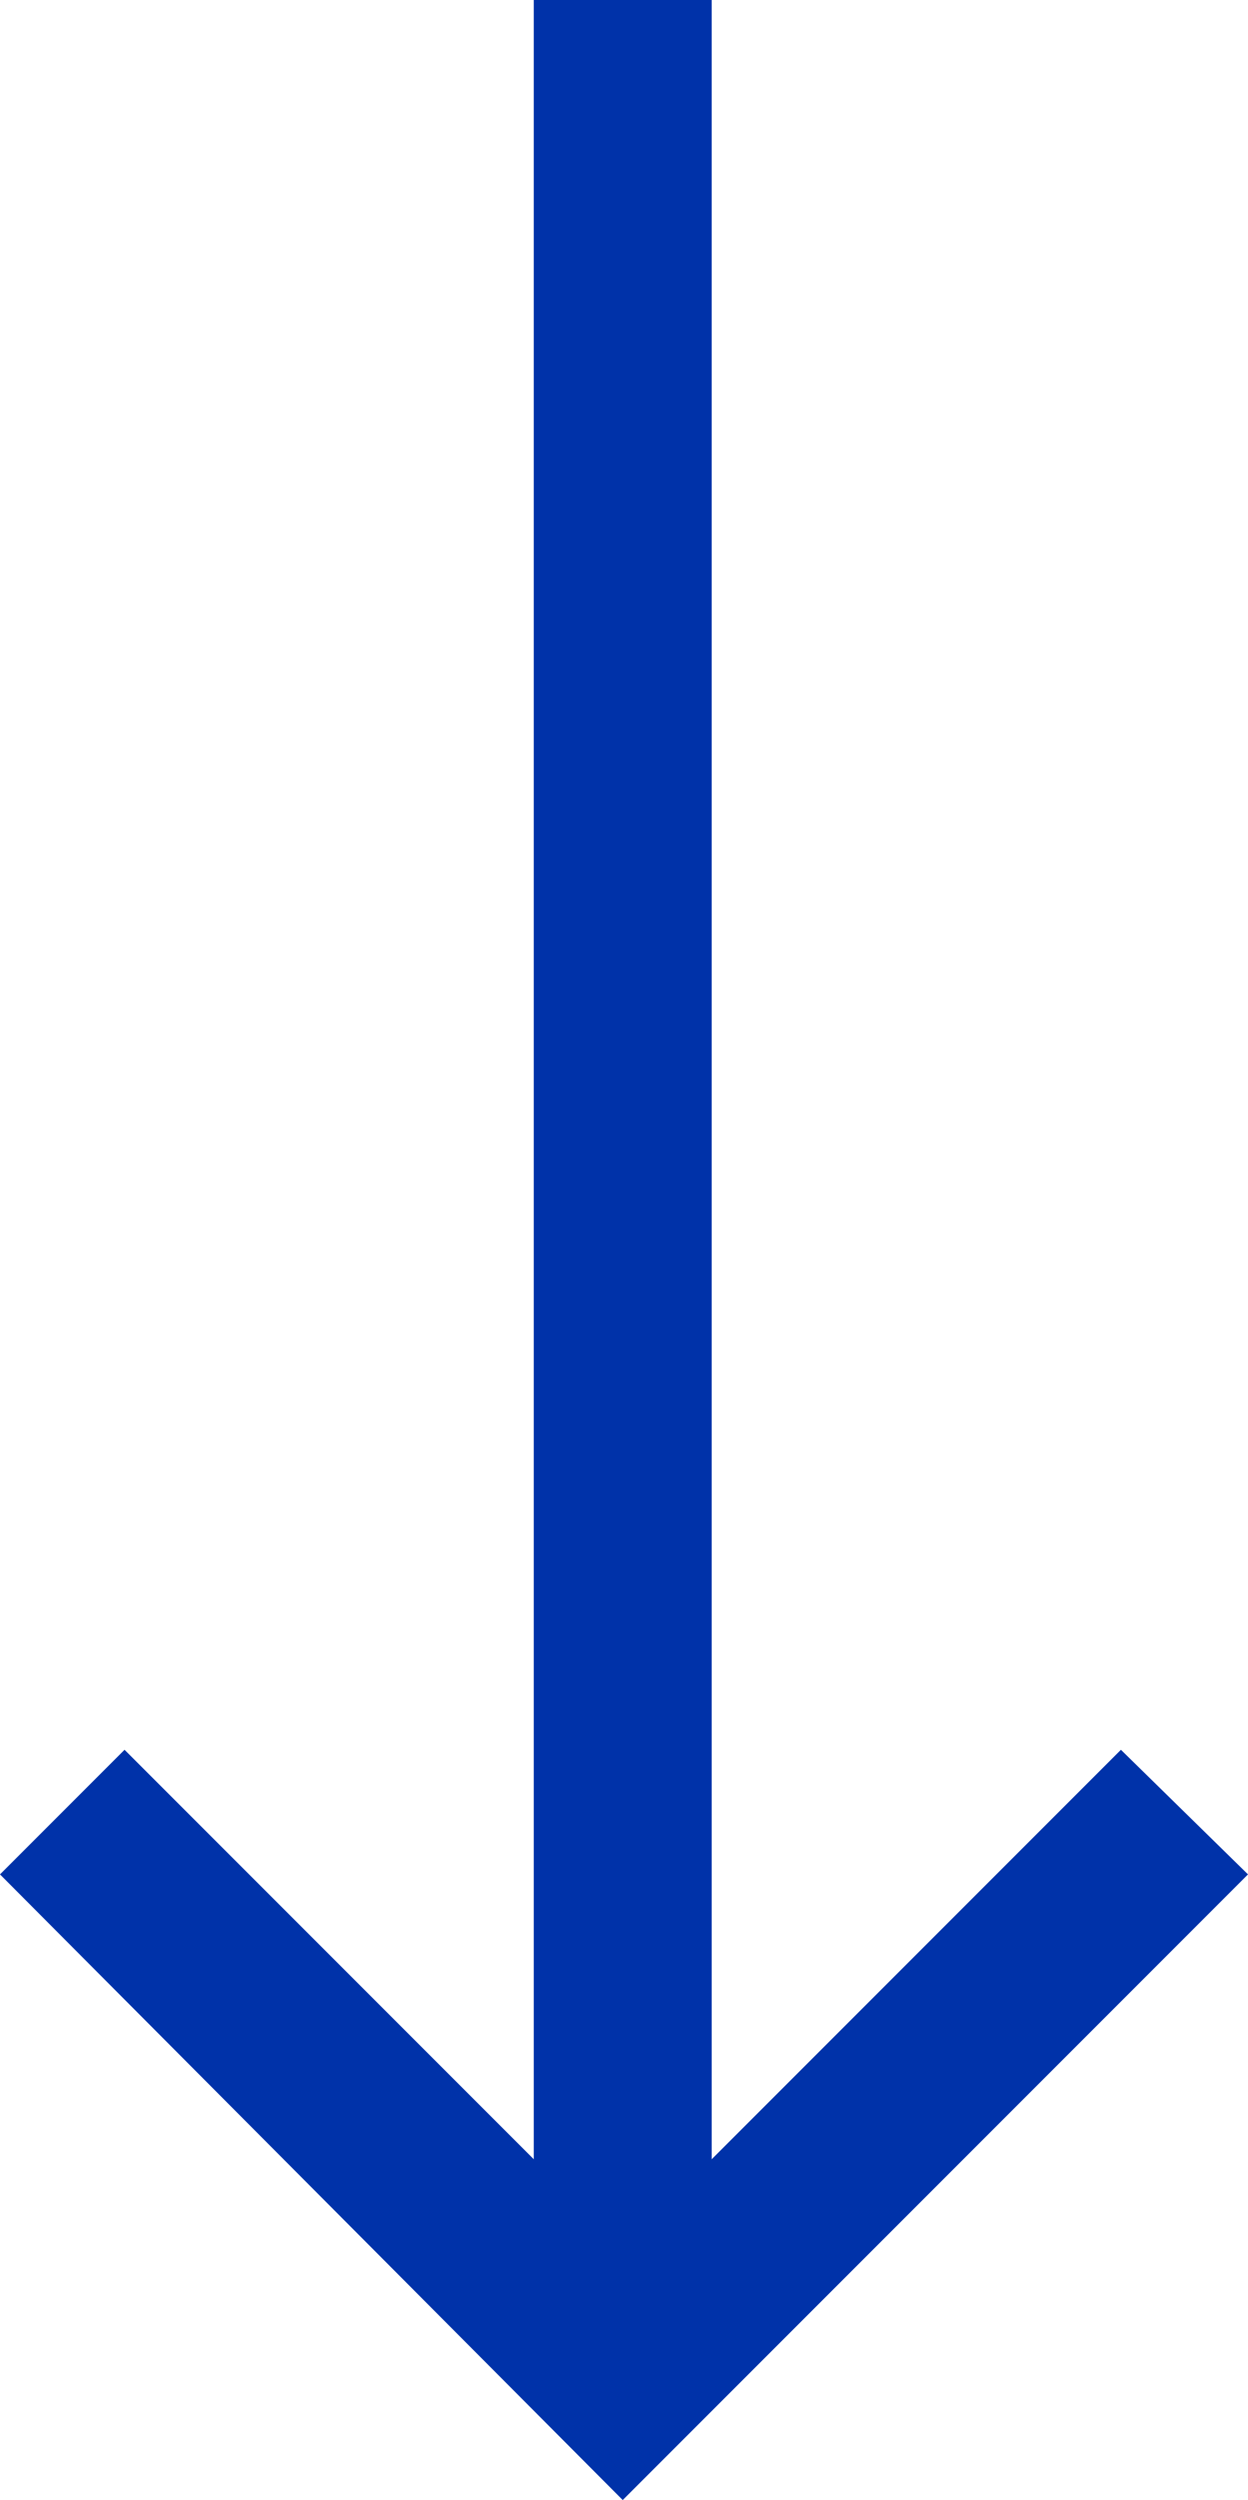 <?xml version="1.0" encoding="utf-8"?>
<!-- Generator: Adobe Illustrator 25.3.1, SVG Export Plug-In . SVG Version: 6.00 Build 0)  -->
<svg version="1.1" id="Layer_1" xmlns="http://www.w3.org/2000/svg" xmlns:xlink="http://www.w3.org/1999/xlink" x="0px" y="0px"
	 viewBox="0 0 49.1 98.3" enable-background="new 0 0 49.1 98.3" xml:space="preserve">
<g>
	<g>
		<g>
			<rect x="21" fill="#0032A9" width="7" height="92.1"/>
		</g>
		<g>
			<polygon fill="#0032A9" points="24.5,98.3 0,73.7 4.9,68.8 24.5,88.4 44.1,68.8 49.1,73.7 			"/>
		</g>
	</g>
</g>
</svg>
